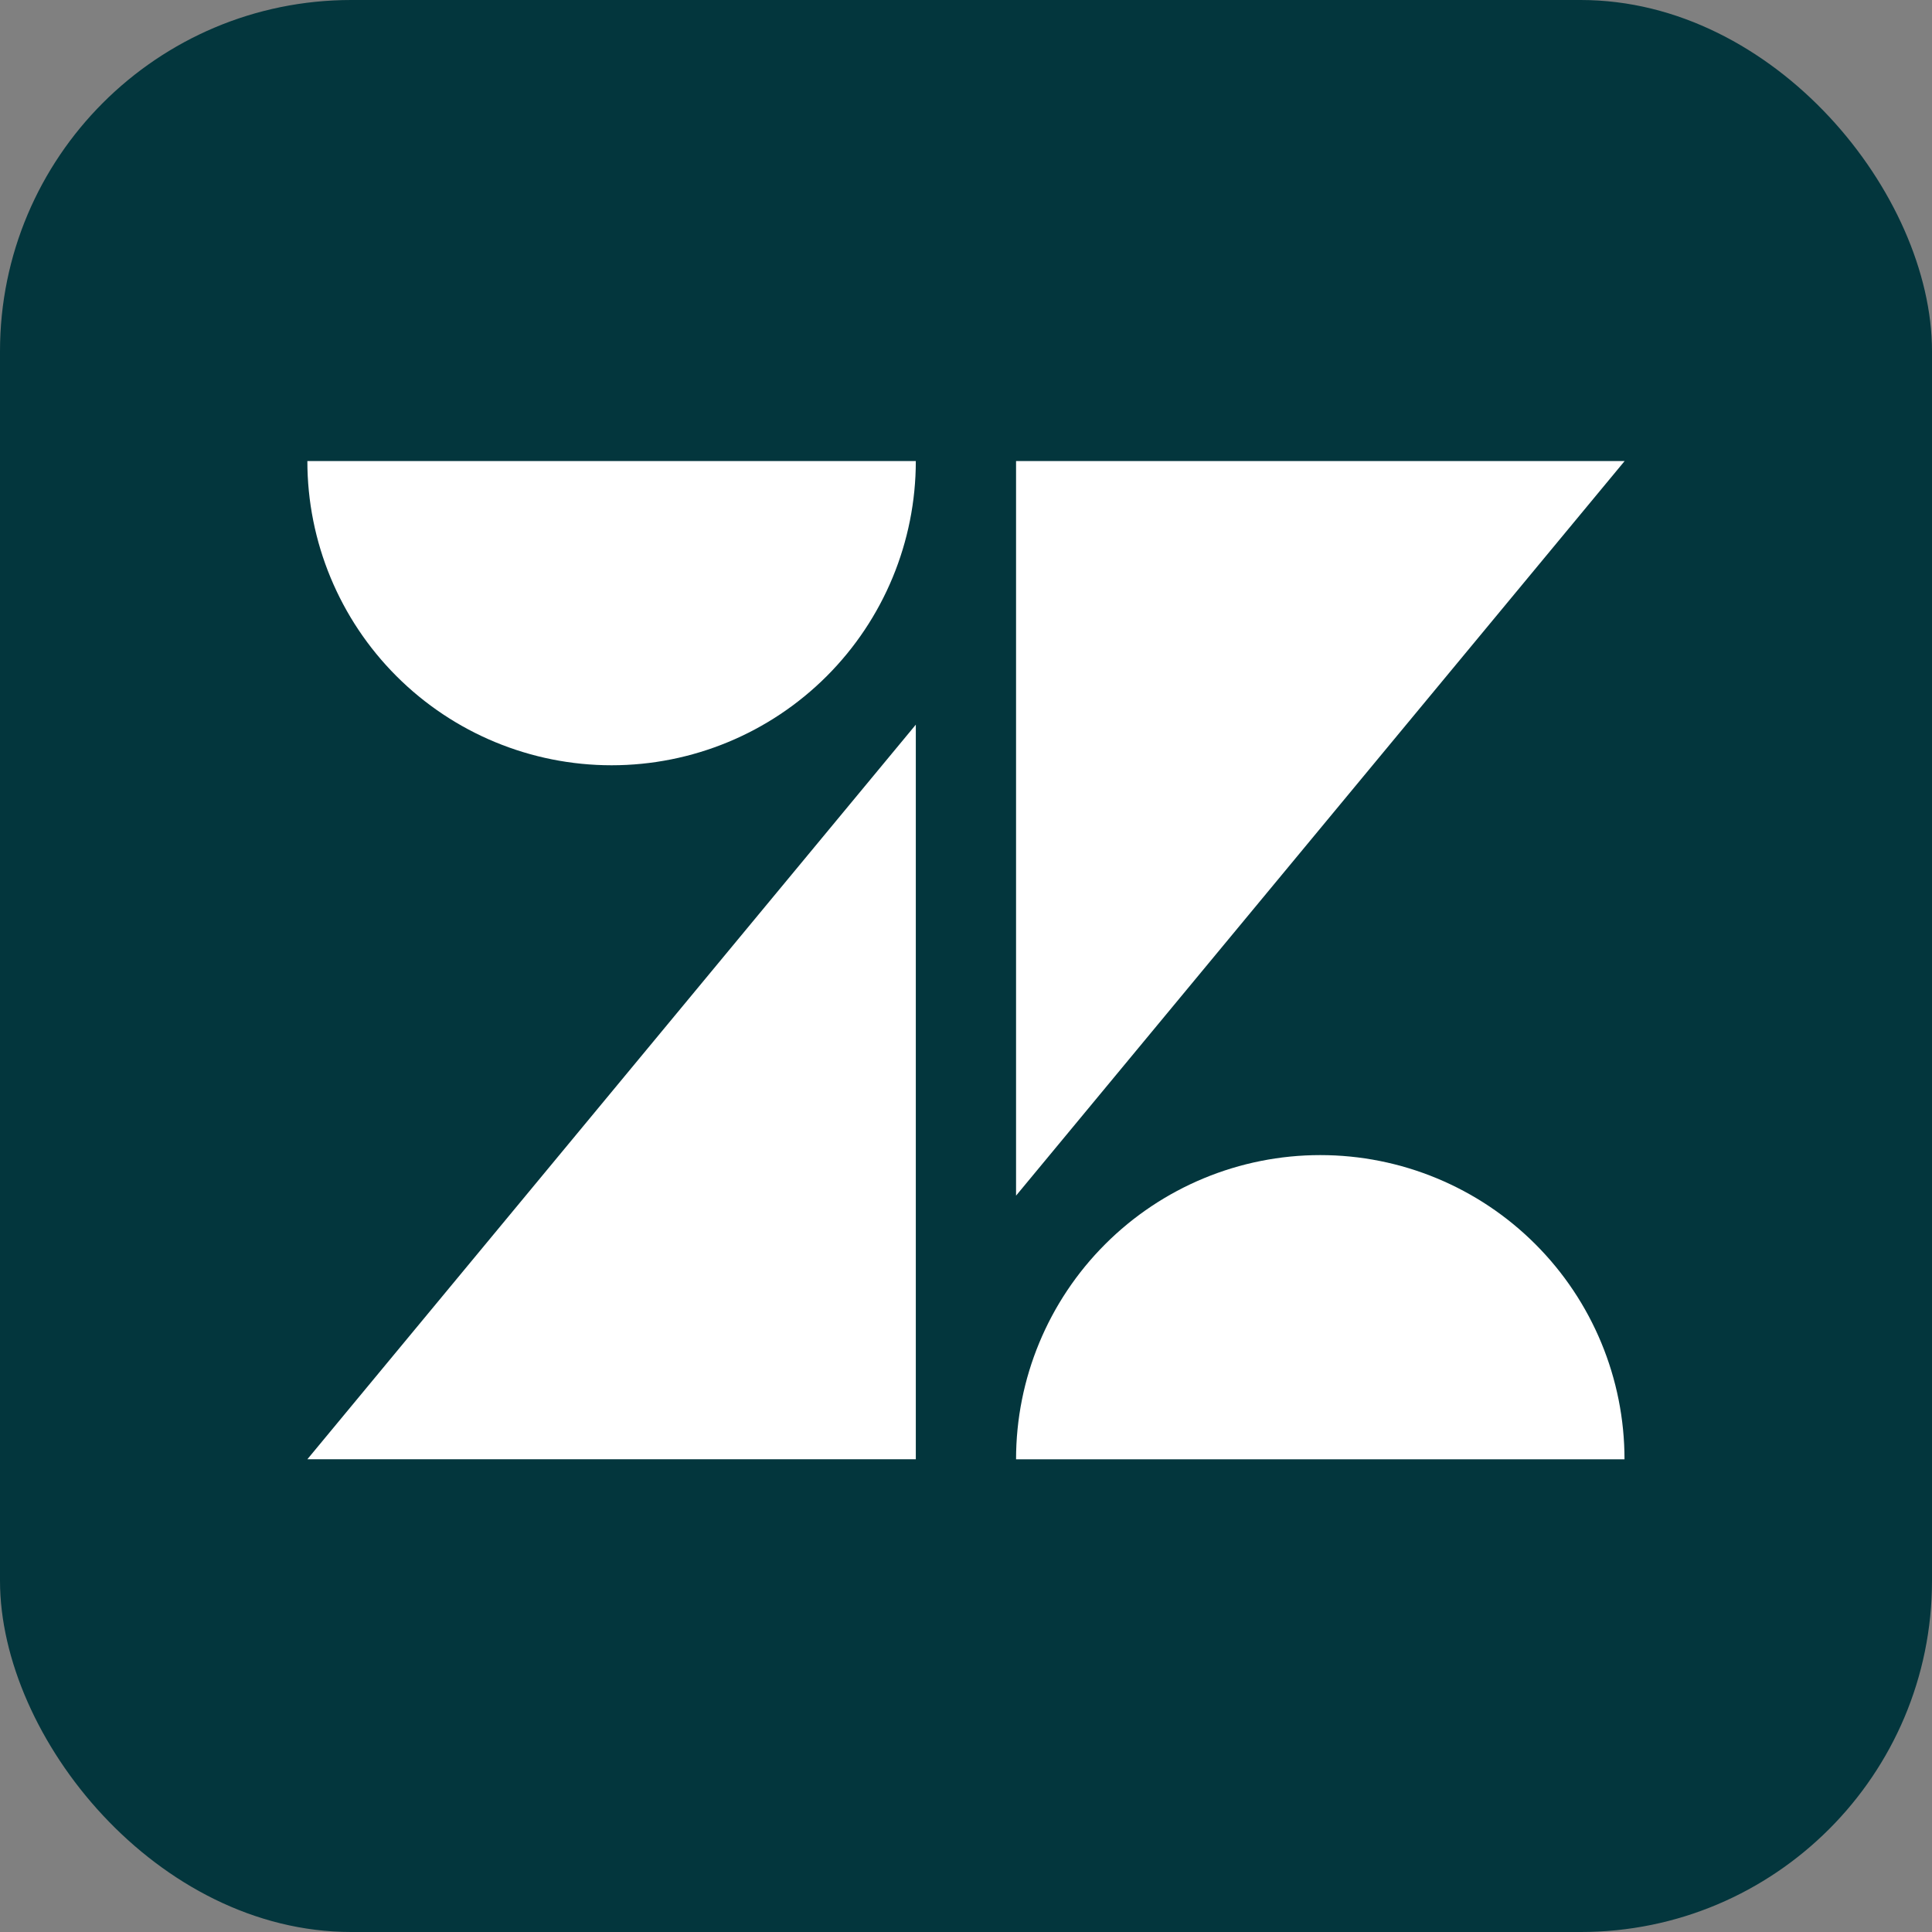 <svg width="88" height="88" viewBox="0 0 88 88" fill="none" xmlns="http://www.w3.org/2000/svg">
<rect x="0" y="0" width="88" height="88" fill="#808080" stroke="none"/>
<rect width="88" height="88" rx="16" fill="#03363D"/>
<path d="M41.714 33.007V66.467H14L41.714 33.007ZM41.714 21C41.714 24.675 40.254 28.2 37.656 30.798C35.057 33.397 31.532 34.857 27.857 34.857C24.182 34.857 20.657 33.397 18.059 30.798C15.46 28.2 14 24.675 14 21L41.714 21ZM46.28 66.47C46.28 62.795 47.74 59.27 50.339 56.672C52.937 54.073 56.462 52.613 60.137 52.613C63.812 52.613 67.337 54.073 69.935 56.672C72.534 59.27 73.994 62.795 73.994 66.47H46.28ZM46.28 54.463V21H74L46.28 54.46V54.463Z" fill="white"/>
</svg>
